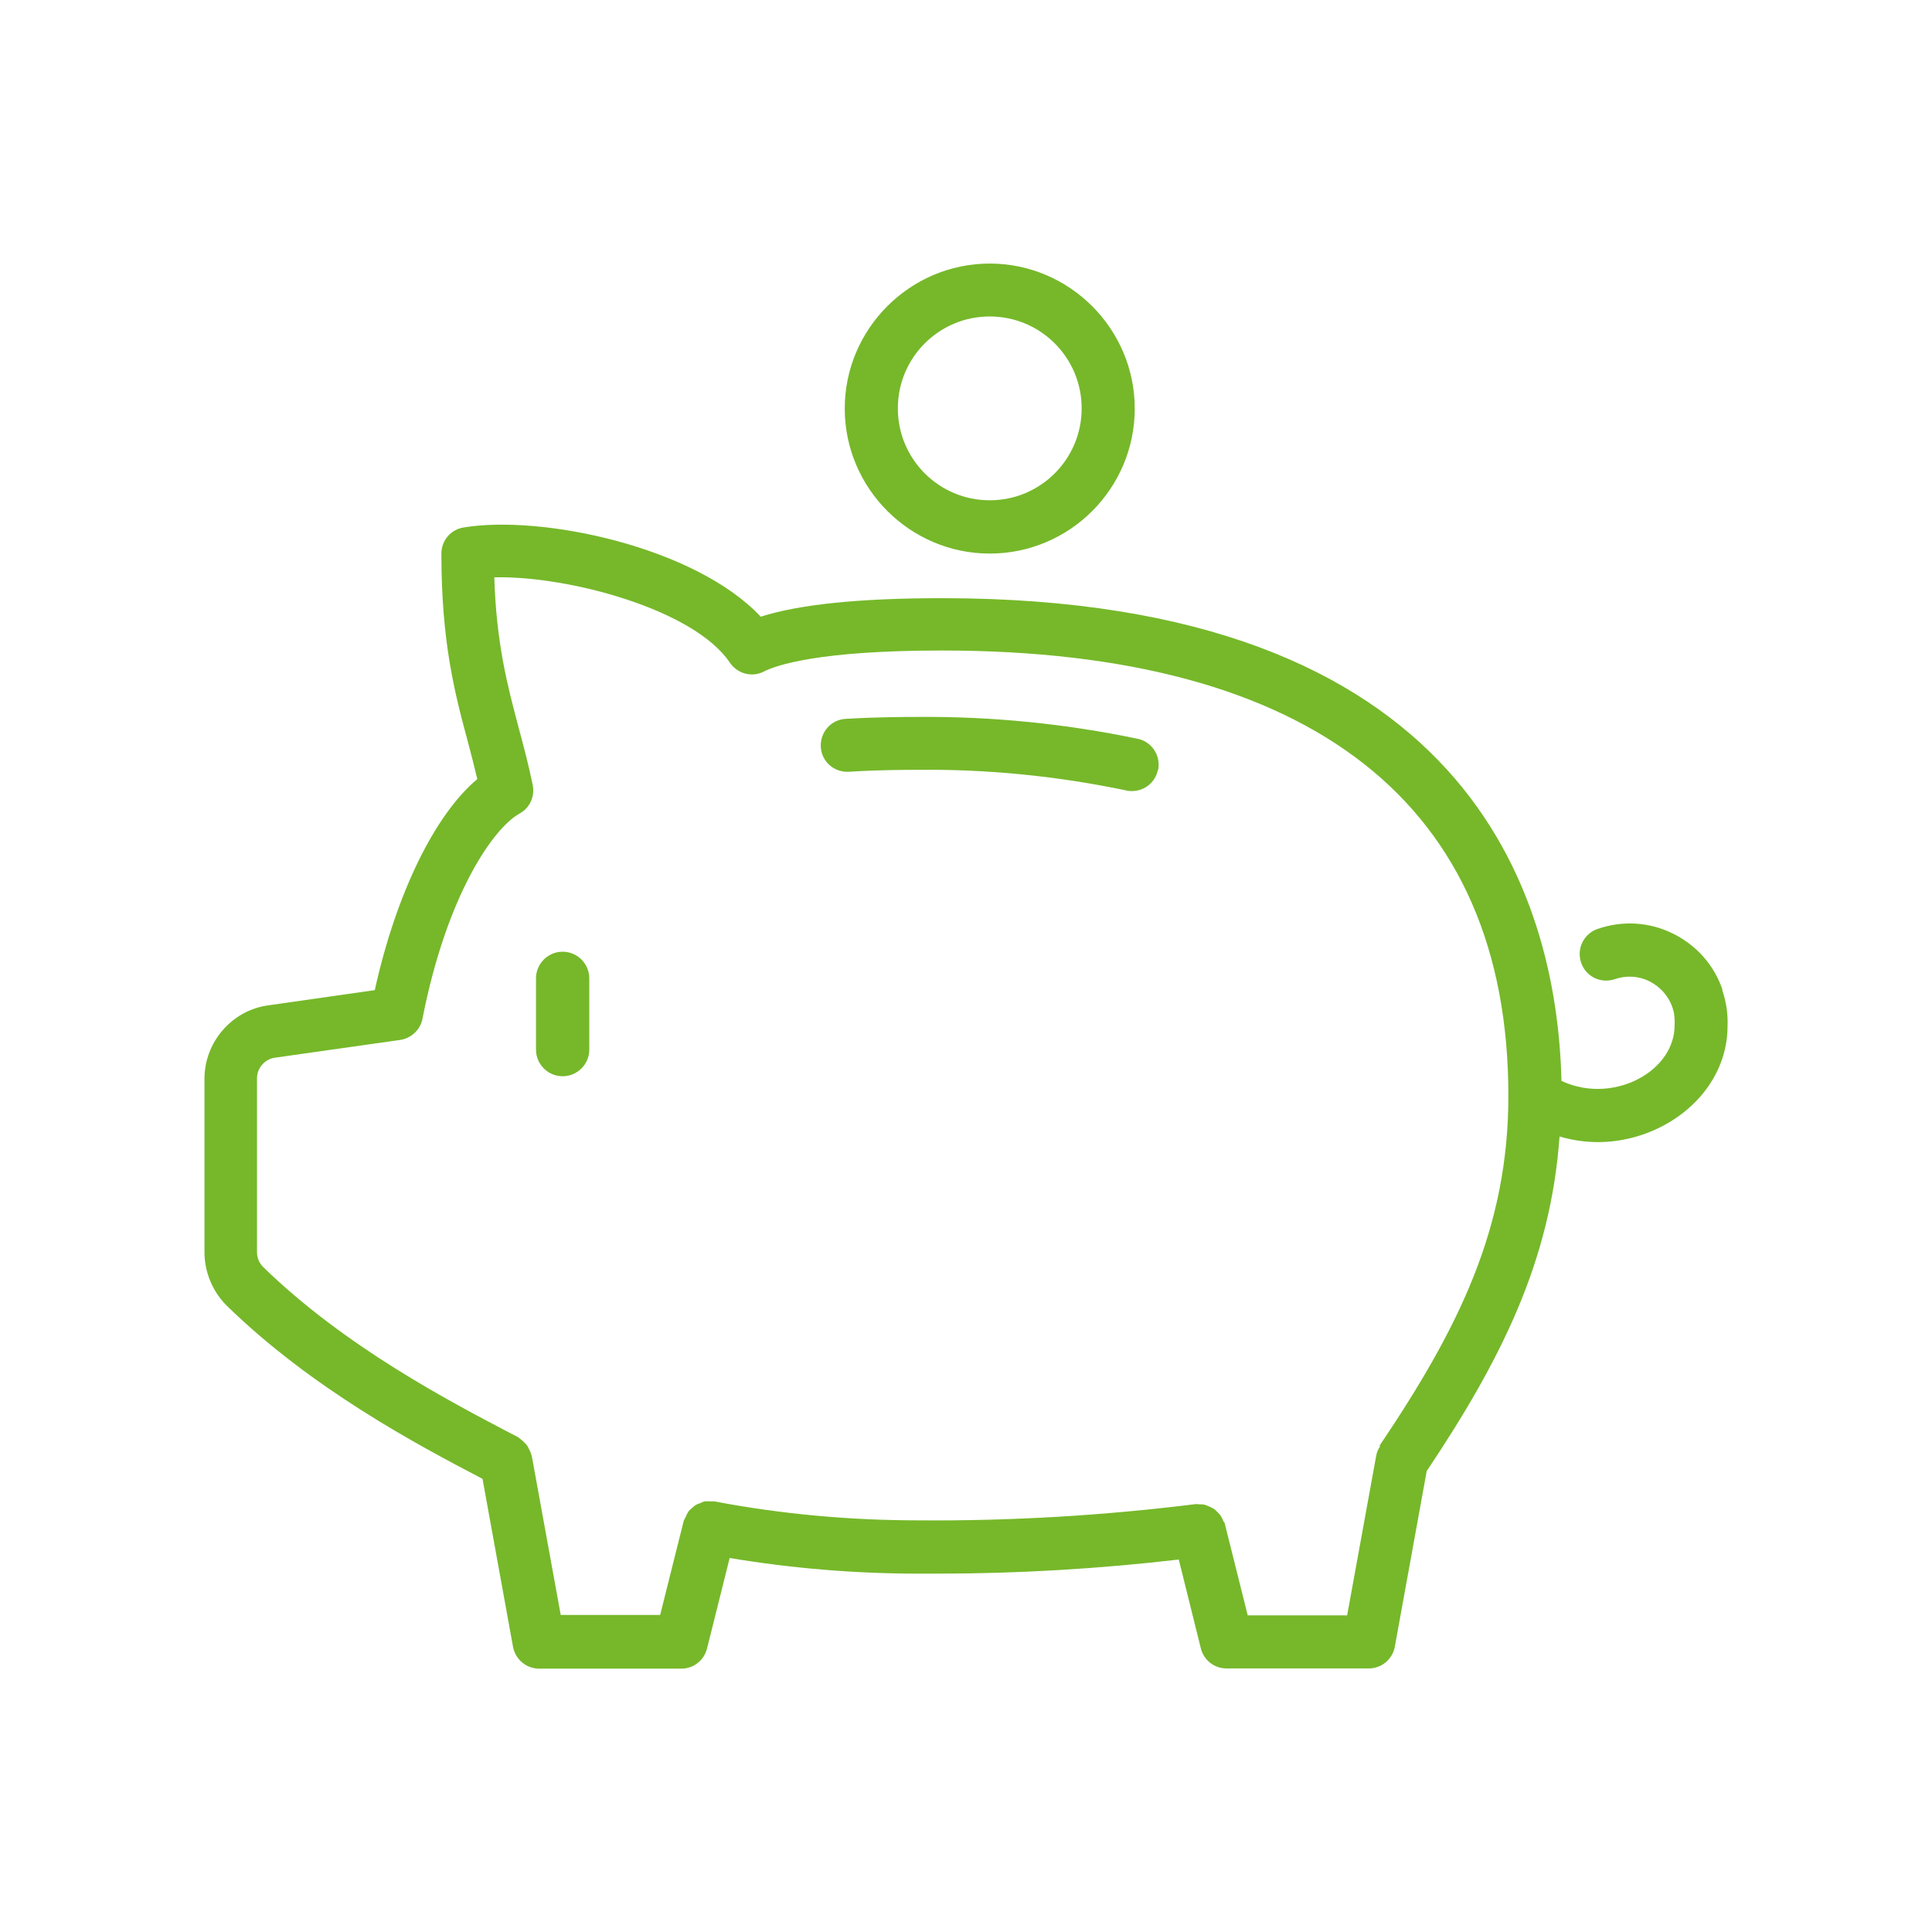 <svg xmlns="http://www.w3.org/2000/svg" id="uuid-65a7d9ae-499e-49c3-82a7-906848b61796" width="100.06" height="100.06" viewBox="0 0 100.06 100.06"><defs><style>.uuid-6cd92d22-f614-4379-8355-c5378013f5dc{fill:none;}.uuid-af35ead9-445c-42c3-aec2-f1f5dfb48325{fill:#76b82a;}</style></defs><rect class="uuid-6cd92d22-f614-4379-8355-c5378013f5dc" y="0" width="100" height="100"></rect><path id="uuid-4677d911-b979-4eef-844f-c252544ec3f3" class="uuid-af35ead9-445c-42c3-aec2-f1f5dfb48325" d="M51.26,28.67c4.15,0,7.51-3.38,7.51-7.51s-3.38-7.51-7.51-7.51-7.51,3.38-7.51,7.51,3.38,7.51,7.51,7.51ZM51.26,16.39c2.63,0,4.76,2.13,4.76,4.76s-2.13,4.76-4.76,4.76-4.76-2.13-4.76-4.76,2.13-4.76,4.76-4.76ZM89.21,51.26c-.44-1.29-1.36-2.32-2.59-2.92s-2.6-.67-3.88-.23c-.72.25-1.1,1.03-.85,1.75.24.72,1.02,1.1,1.75.85.58-.2,1.22-.17,1.78.11s.98.75,1.19,1.33c.1.29.14.58.12.95,0,1.11-.69,2.15-1.86,2.77-1,.54-2.53.8-4,.11-.24-9.7-4.92-25-32.08-25-4.26,0-7.4.32-9.39.96-3.38-3.61-11.33-5.3-15.4-4.62-.66.11-1.14.68-1.14,1.35,0,4.59.69,7.23,1.38,9.78.17.64.33,1.27.48,1.9-2.2,1.84-4.2,5.92-5.31,10.93l-5.53.79c-1.87.26-3.29,1.9-3.29,3.8v8.98c0,1.02.41,2.02,1.13,2.75,4.43,4.33,9.9,7.23,13.27,8.99l1.58,8.7c.12.65.69,1.13,1.35,1.13h7.37c.63,0,1.18-.43,1.33-1.05l1.17-4.68c3.23.54,6.52.81,9.77.81h1.02c4.16,0,8.34-.25,12.47-.73l1.14,4.59c.15.62.7,1.05,1.33,1.05h7.37c.66,0,1.23-.47,1.35-1.13l1.65-9.09c3.89-5.82,6.42-10.91,6.88-17.33.65.19,1.31.29,1.98.29,1.17,0,2.34-.29,3.41-.86,2.07-1.11,3.31-3.05,3.31-5.13.03-.65-.07-1.29-.28-1.9h.01ZM71.48,74.9c-.11.15-.18.33-.21.52l-1.5,8.24h-5.15l-1.18-4.72c0-.07-.06-.11-.09-.18-.03-.09-.07-.17-.12-.24-.04-.08-.11-.13-.17-.2-.07-.07-.12-.13-.2-.18-.07-.04-.14-.08-.22-.11-.09-.03-.17-.08-.26-.1-.09-.02-.18-.02-.26-.02-.07,0-.13-.02-.2-.01-4.74.59-9.56.88-14.37.84-3.51,0-7.08-.32-10.54-.98-.07-.01-.12,0-.18,0-.11,0-.22-.02-.33,0-.08.01-.13.04-.21.08-.1.03-.2.07-.28.12-.07.04-.11.1-.17.14-.08.07-.15.13-.21.22-.04.07-.08.15-.11.23s-.09.14-.11.22l-1.22,4.87h-5.15l-1.5-8.24s-.02-.04-.03-.08c-.02-.09-.06-.17-.1-.24-.04-.09-.08-.18-.13-.24-.04-.06-.1-.1-.14-.15-.08-.08-.17-.15-.25-.21-.02-.01-.03-.03-.04-.04l-.39-.2c-3.21-1.68-8.6-4.5-12.83-8.62-.21-.21-.32-.48-.32-.78v-8.99c0-.54.4-.99.92-1.07l6.49-.92c.58-.09,1.05-.52,1.16-1.1,1.27-6.48,3.7-9.89,5.02-10.62.54-.29.81-.89.69-1.49-.22-1.06-.47-2-.72-2.93-.59-2.23-1.16-4.36-1.27-7.82,3.86-.09,10.37,1.68,12.2,4.42.39.57,1.14.78,1.76.46.65-.33,2.85-1.09,9.22-1.09,19.19,0,29.34,7.98,29.34,23.06,0,6.84-2.55,12-6.67,18.12v.02h-.01ZM59.97,39.87c-.13.65-.7,1.1-1.34,1.1-.09,0-.19,0-.29-.03-3.53-.74-7.18-1.11-10.77-1.07-.61,0-2,0-3.61.1-.77.04-1.41-.53-1.45-1.29s.53-1.41,1.29-1.45c1.69-.1,3.15-.1,3.77-.1,3.78-.03,7.61.35,11.34,1.13.75.15,1.22.88,1.07,1.63v-.02h-.01ZM30.52,50.67v3.69c0,.76-.62,1.38-1.38,1.38s-1.38-.62-1.38-1.38v-3.69c0-.76.62-1.38,1.38-1.38s1.38.62,1.38,1.38Z"></path></svg>